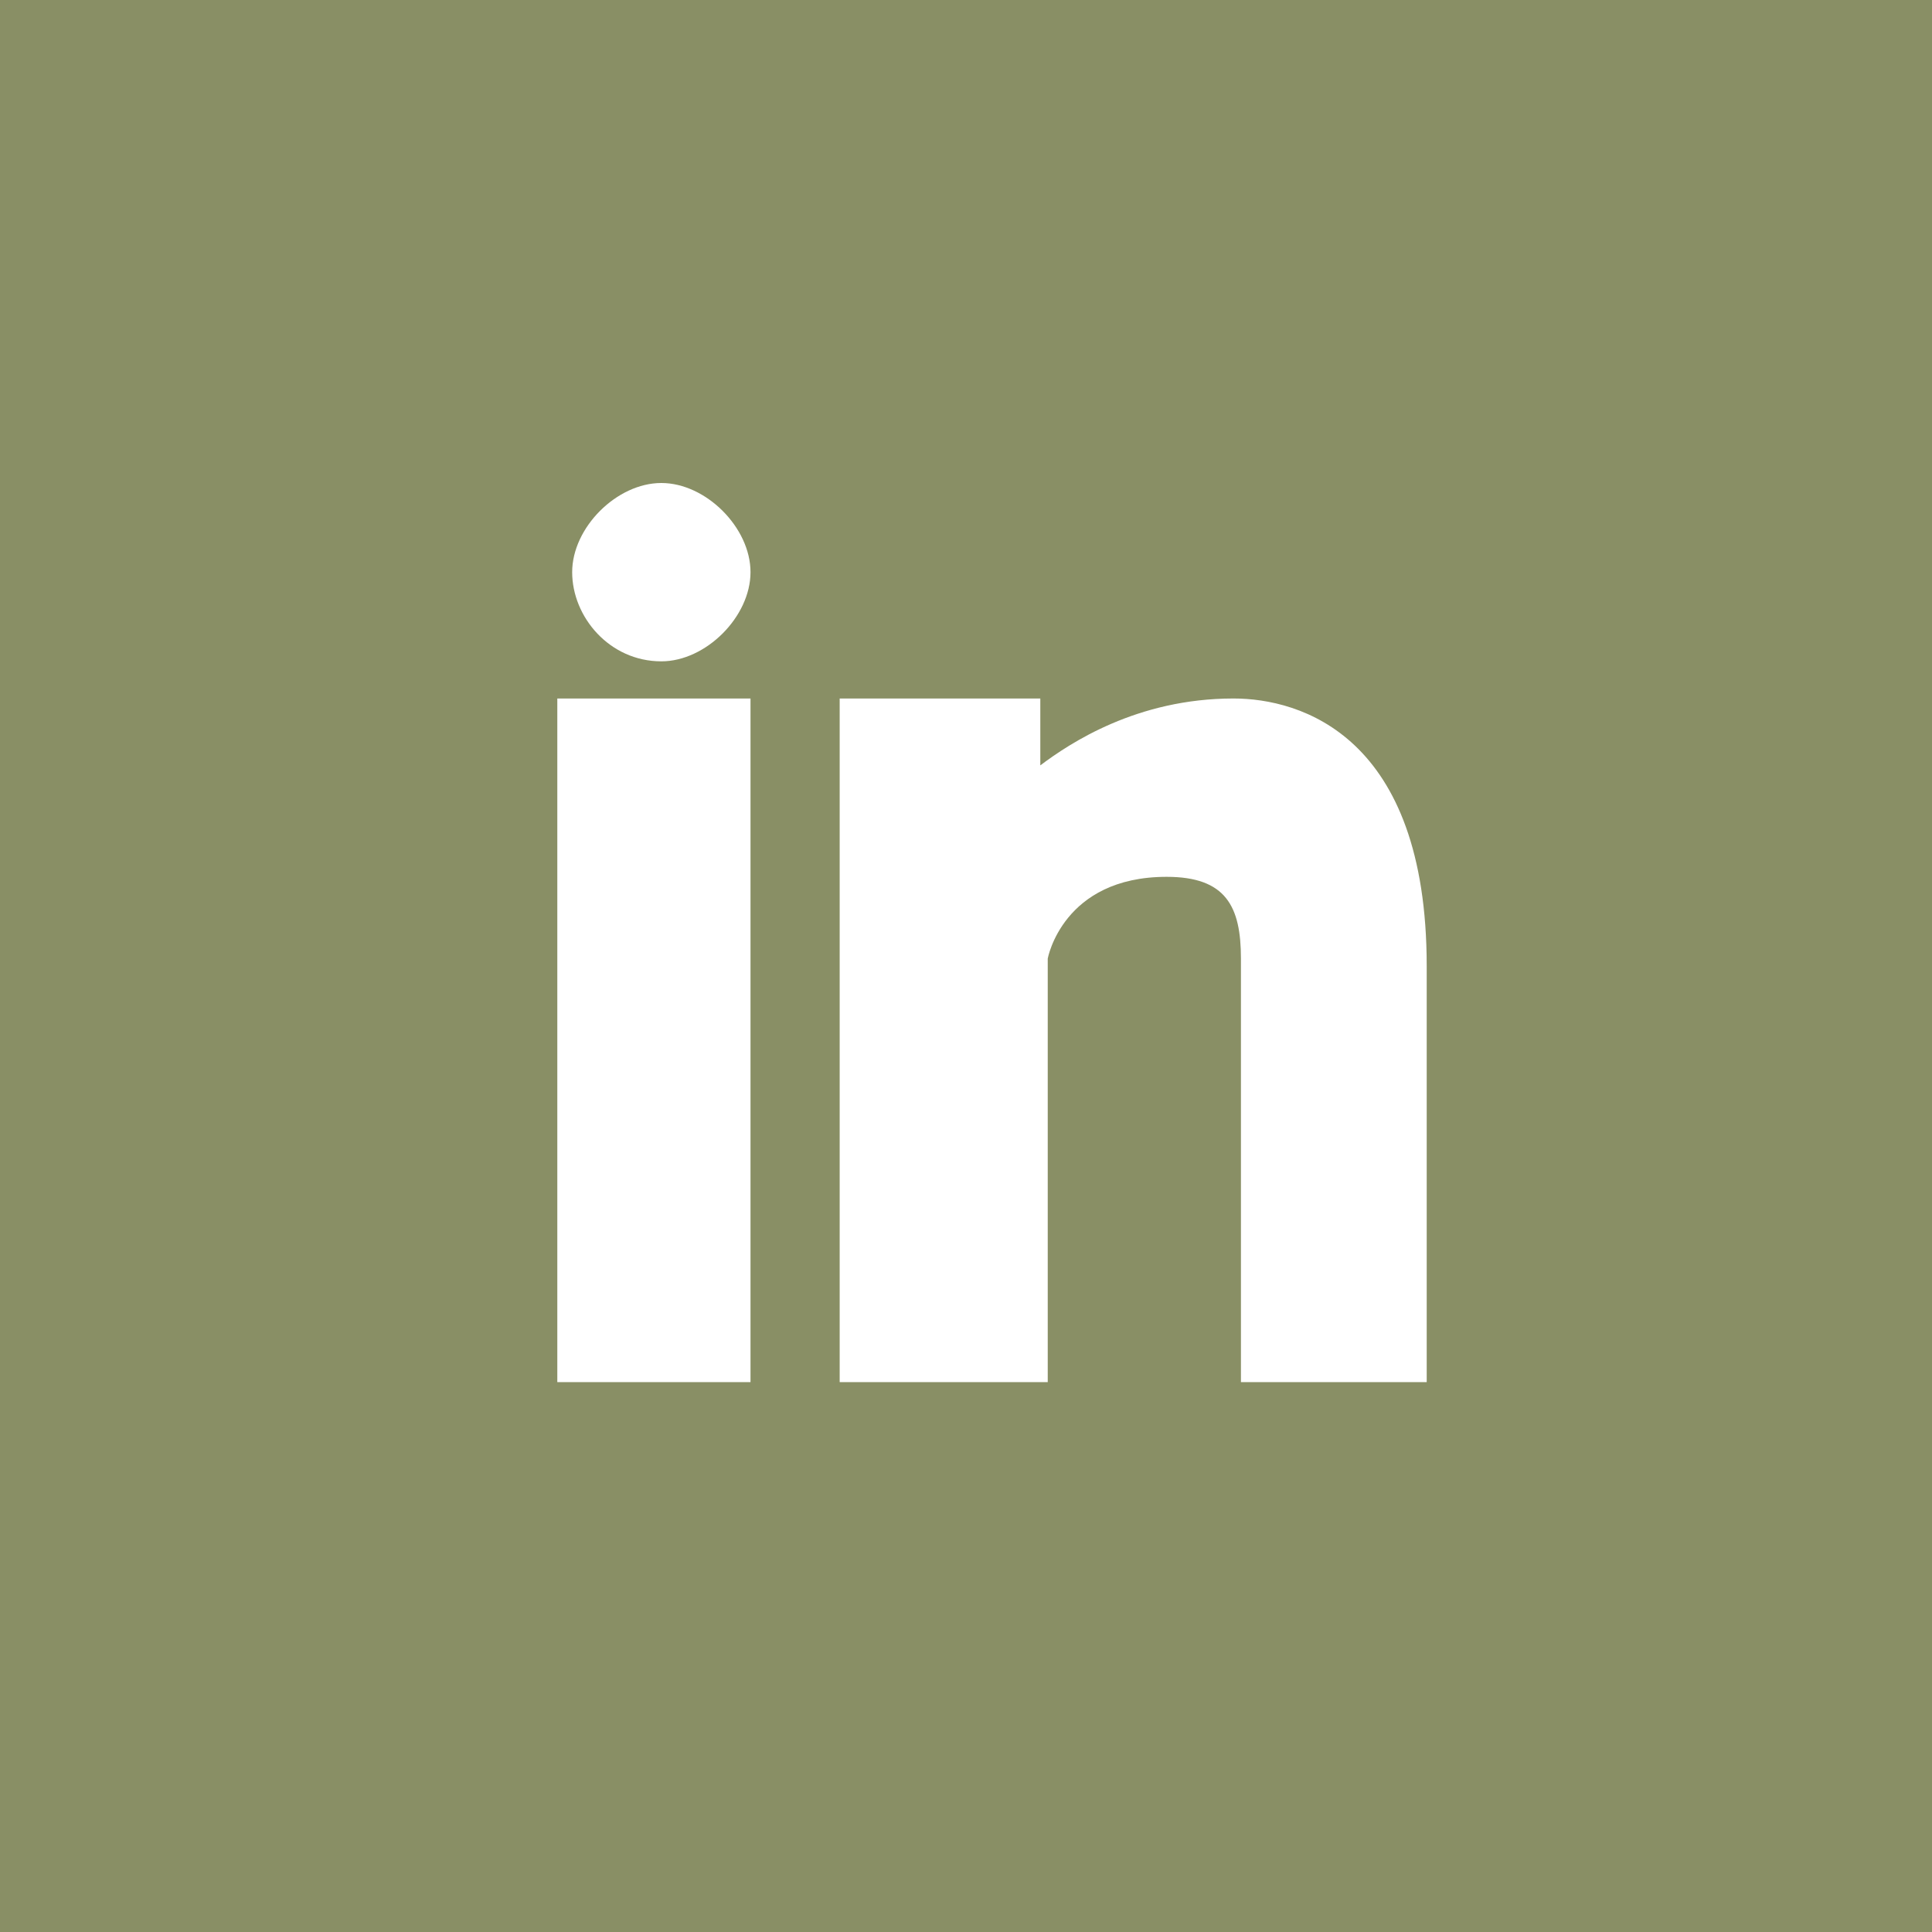<?xml version="1.0" encoding="UTF-8"?> <svg xmlns="http://www.w3.org/2000/svg" xmlns:xlink="http://www.w3.org/1999/xlink" version="1.1" id="Layer_1" x="0px" y="0px" viewBox="0 0 26 26" style="enable-background:new 0 0 26 26;" xml:space="preserve"> <style type="text/css"> .st0{fill:#898F65;} </style> <path class="st0" d="M0,0v26h26V0H0z M10.1,18.6H7.5V9.4h2.6V18.6z M8.9,8.9c-0.7,0-1.2-0.6-1.2-1.2s0.6-1.2,1.2-1.2 c0.6,0,1.2,0.6,1.2,1.2S9.5,8.9,8.9,8.9z M19.3,18.6h-2.6v-5.7c0-0.7-0.2-1.1-1-1.1c-1.4,0-1.6,1.1-1.6,1.1v5.7h-2.8V9.4H14v0.9 c0.4-0.3,1.3-0.9,2.6-0.9c0.9,0,2.6,0.5,2.6,3.6v5.6H19.3z"></path> </svg> 